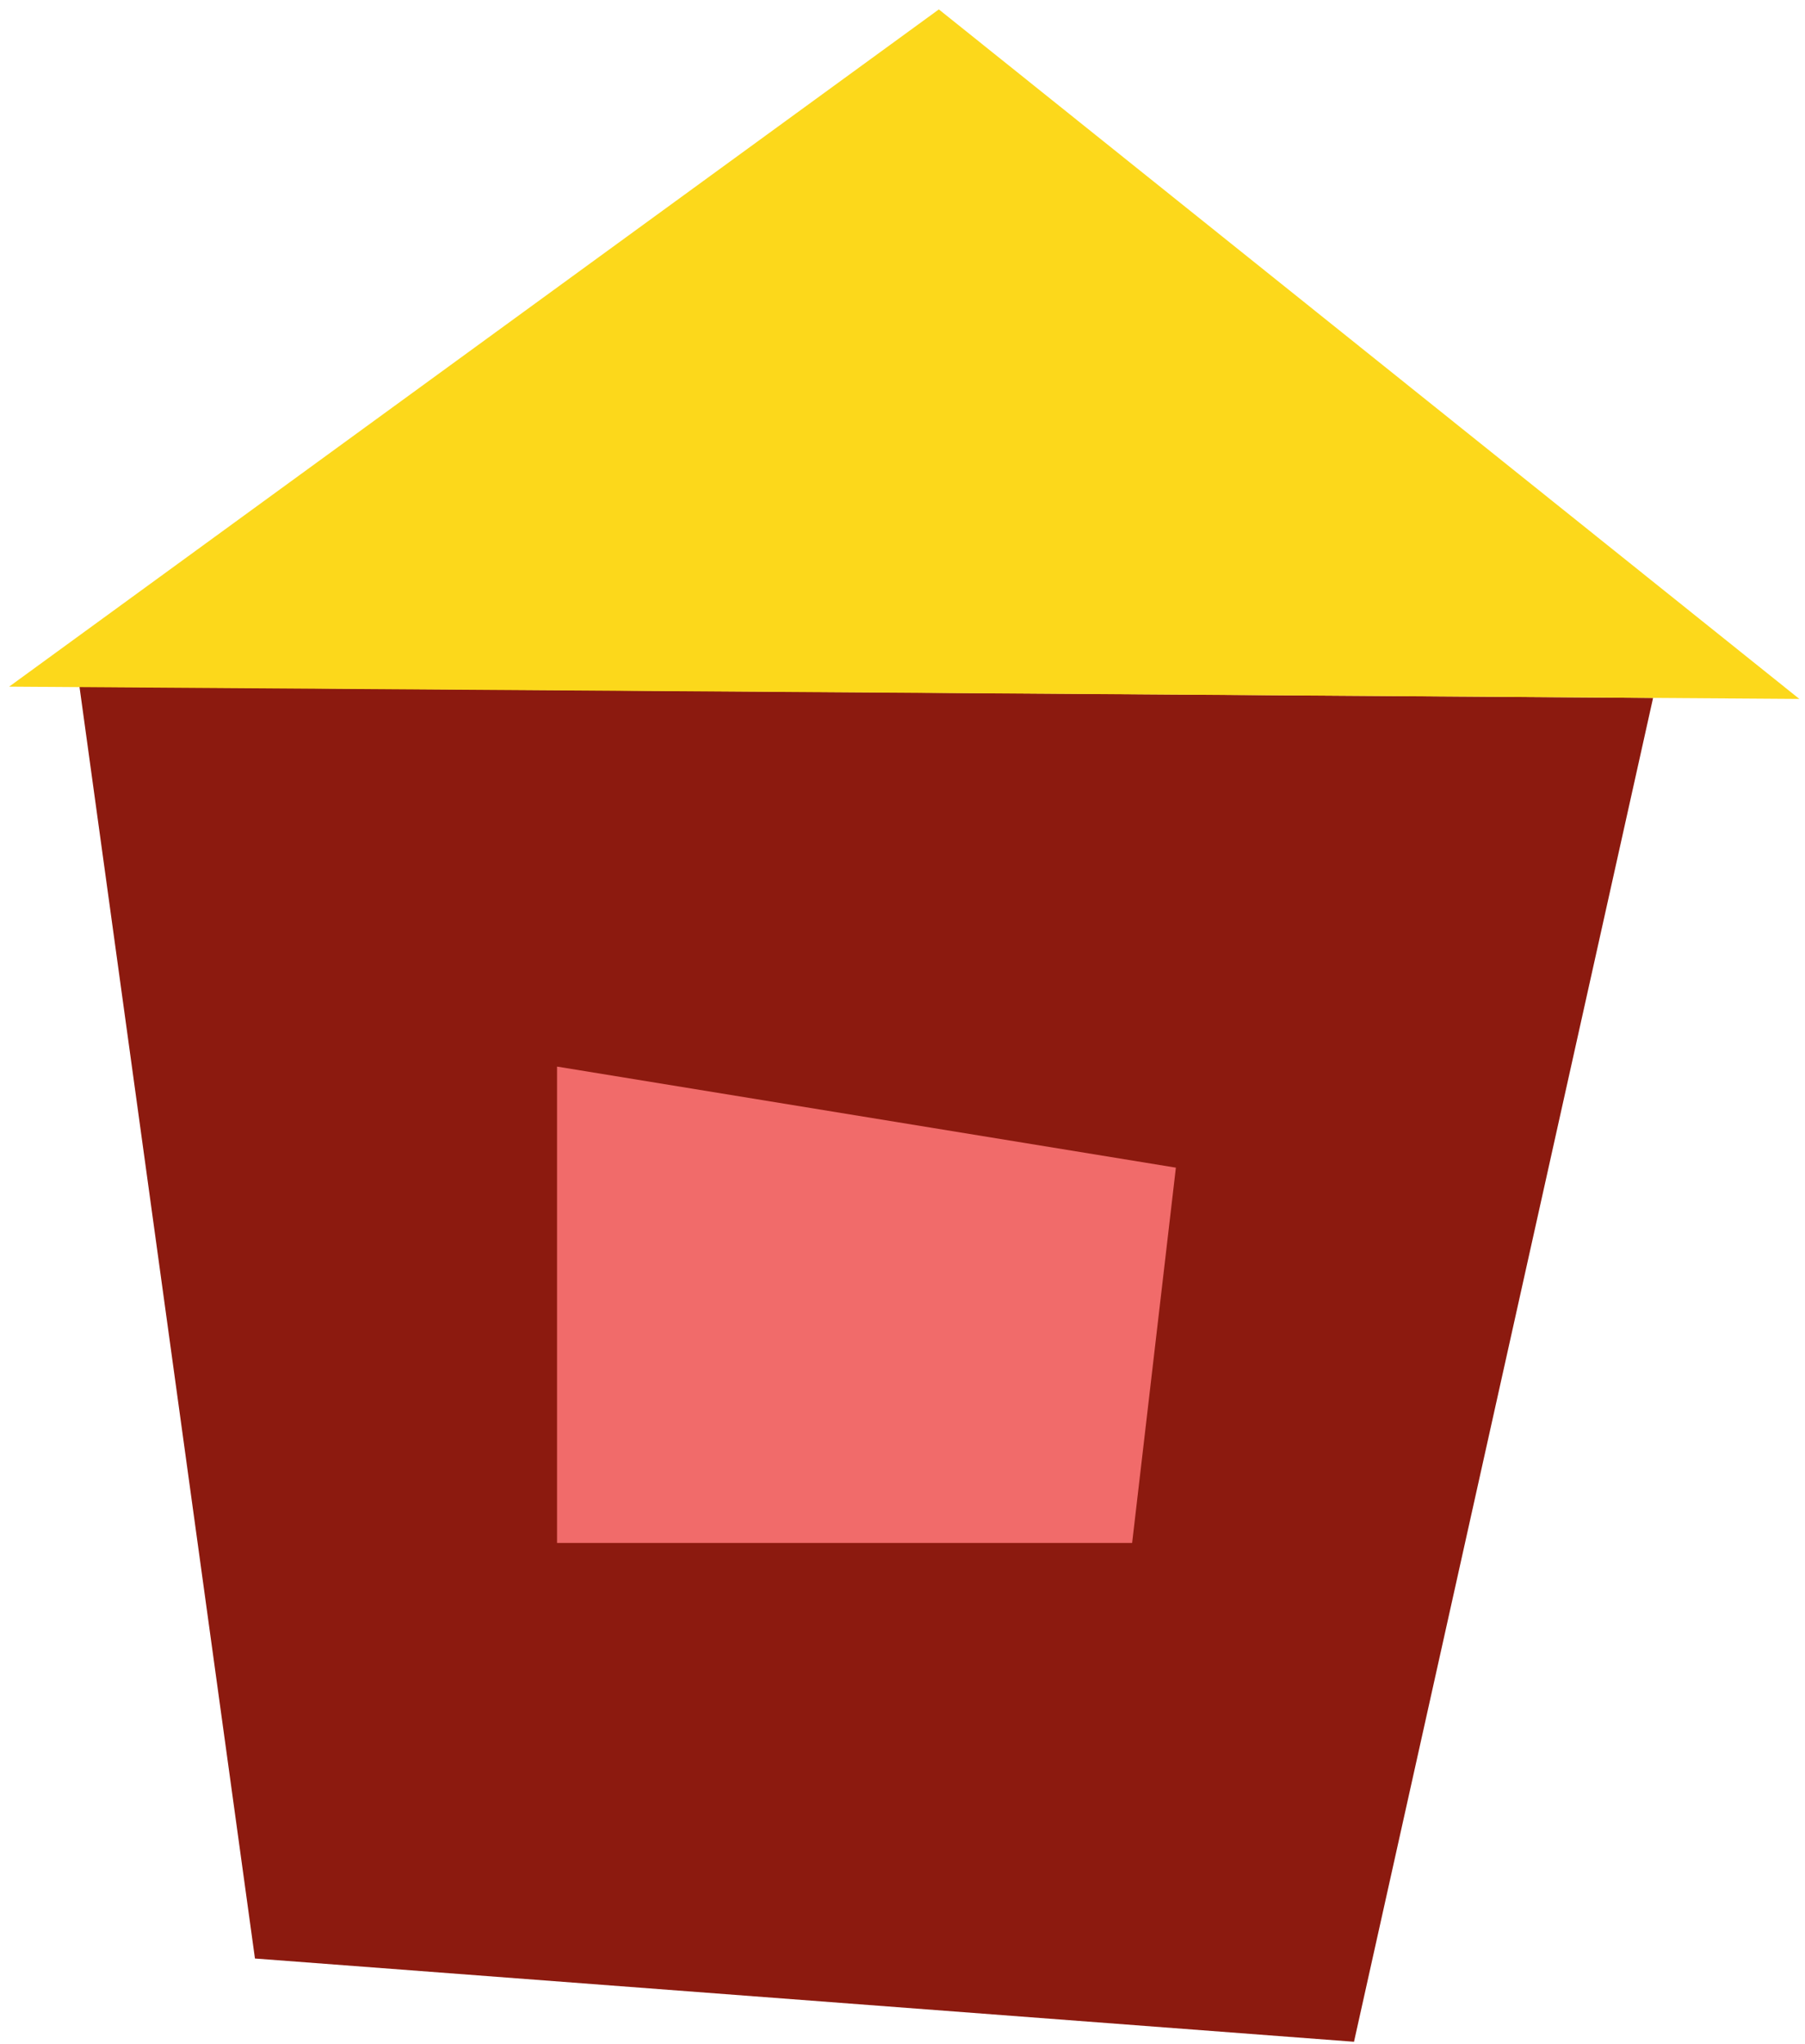 <?xml version="1.0" encoding="UTF-8"?> <svg xmlns="http://www.w3.org/2000/svg" width="144" height="163" viewBox="0 0 144 163" fill="none"> <path d="M131.88 55.66L108.02 162.83L20.34 156.19L6.34 54.76L131.88 55.66Z" fill="#8C1A0F"></path> <path d="M143.55 55.74L0.73 54.76L74.9 0.75L143.55 55.74Z" fill="#FCD81B"></path> <path d="M93.81 93.12L90.32 123.05H44.44V85.06L93.81 93.12Z" fill="#F16B6A"></path> </svg> 